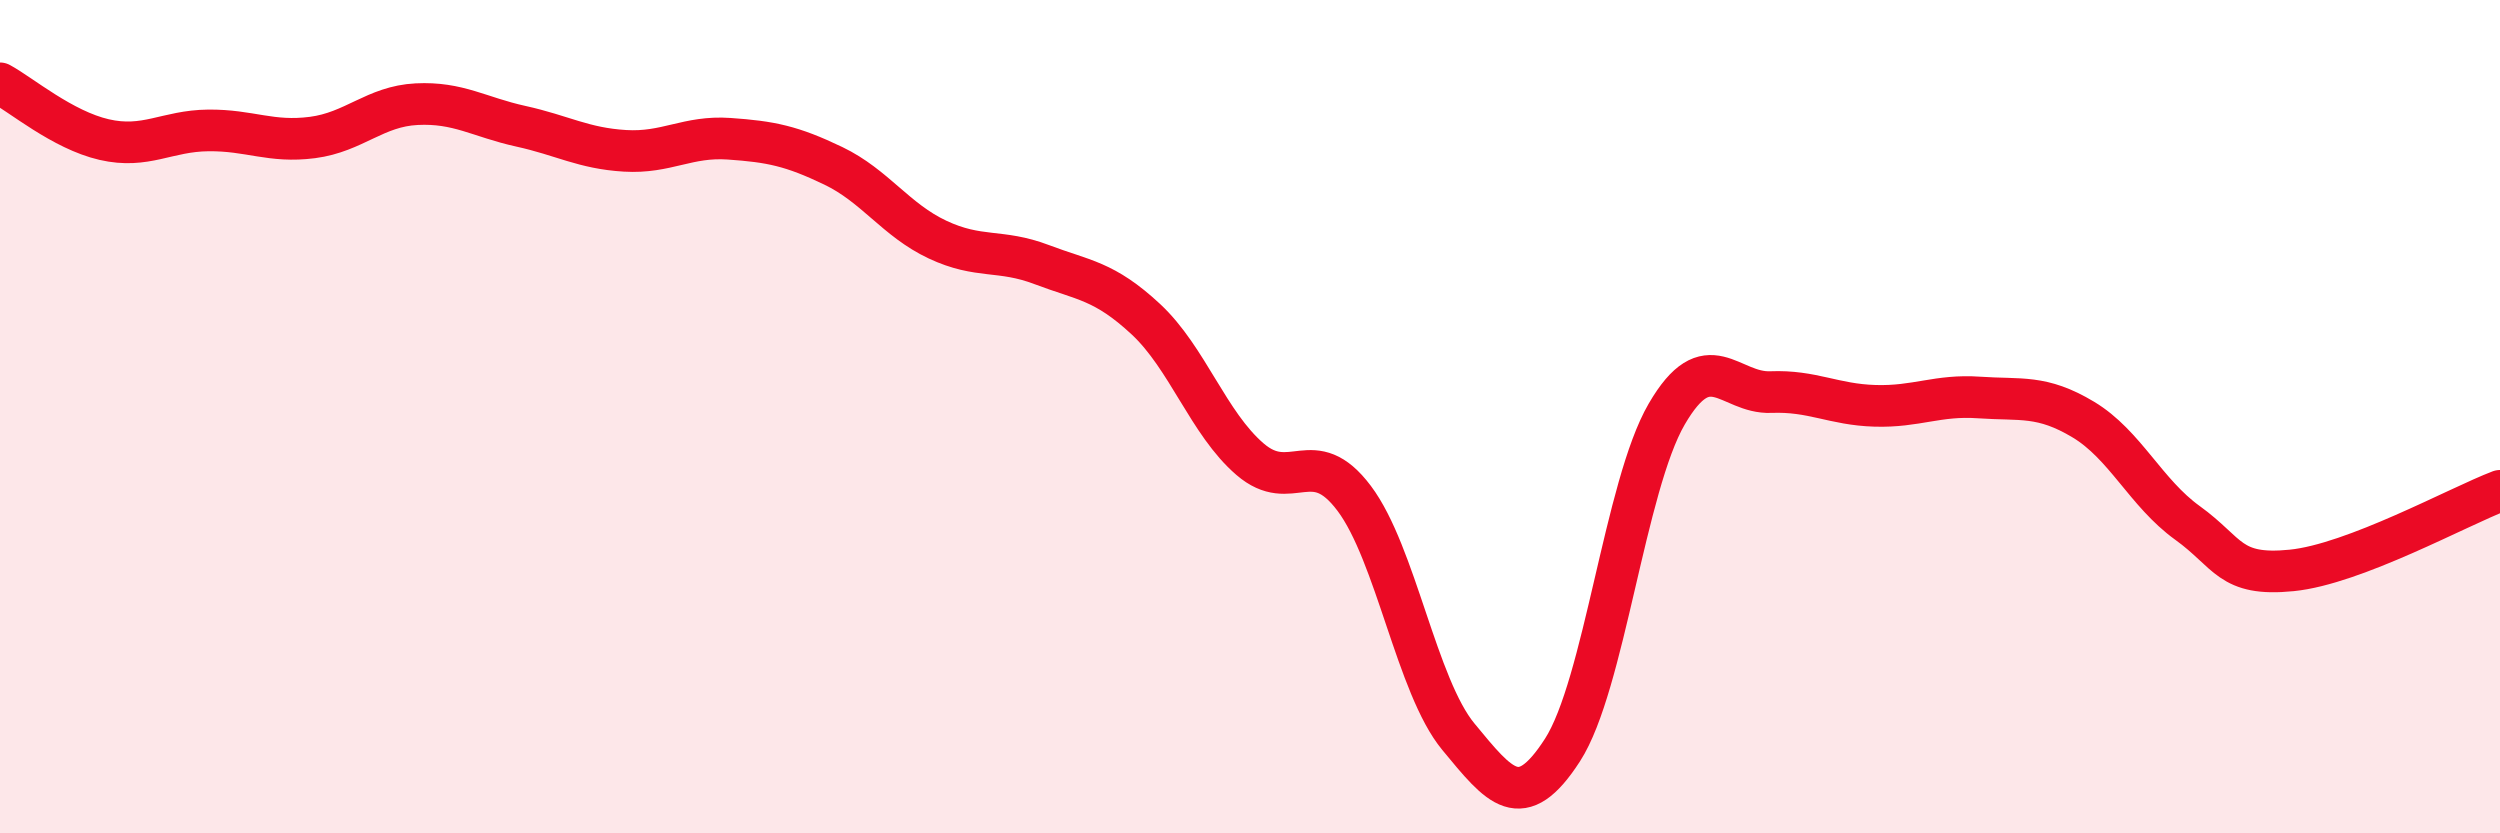 
    <svg width="60" height="20" viewBox="0 0 60 20" xmlns="http://www.w3.org/2000/svg">
      <path
        d="M 0,2 C 0.5,2.27 1.5,3.12 2.5,3.35 C 3.5,3.58 4,3.14 5,3.13 C 6,3.12 6.5,3.43 7.5,3.3 C 8.5,3.17 9,2.55 10,2.5 C 11,2.45 11.5,2.81 12.5,3.03 C 13.5,3.25 14,3.56 15,3.62 C 16,3.68 16.5,3.26 17.5,3.33 C 18.5,3.4 19,3.5 20,3.98 C 21,4.46 21.5,5.28 22.5,5.75 C 23.5,6.22 24,5.97 25,6.35 C 26,6.73 26.5,6.73 27.5,7.66 C 28.5,8.59 29,10.16 30,11.02 C 31,11.88 31.5,10.63 32.5,11.96 C 33.5,13.29 34,16.47 35,17.68 C 36,18.89 36.5,19.55 37.5,18 C 38.5,16.45 39,11.66 40,9.94 C 41,8.22 41.5,9.45 42.5,9.41 C 43.5,9.37 44,9.71 45,9.74 C 46,9.77 46.5,9.47 47.5,9.54 C 48.5,9.61 49,9.47 50,10.07 C 51,10.67 51.5,11.83 52.5,12.55 C 53.5,13.27 53.5,13.84 55,13.69 C 56.5,13.54 59,12.16 60,11.78L60 20L0 20Z"
        fill="#EB0A25"
        opacity="0.1"
        stroke-linecap="round"
        stroke-linejoin="round"
      />
      <path
        d="M 0,2 C 0.5,2.27 1.5,3.12 2.5,3.35 C 3.5,3.58 4,3.14 5,3.13 C 6,3.12 6.5,3.43 7.5,3.3 C 8.5,3.17 9,2.55 10,2.5 C 11,2.45 11.5,2.81 12.5,3.03 C 13.5,3.25 14,3.56 15,3.62 C 16,3.68 16.5,3.26 17.5,3.33 C 18.5,3.4 19,3.5 20,3.98 C 21,4.46 21.5,5.28 22.5,5.75 C 23.5,6.22 24,5.97 25,6.35 C 26,6.73 26.5,6.73 27.5,7.66 C 28.5,8.59 29,10.16 30,11.02 C 31,11.88 31.5,10.63 32.5,11.96 C 33.5,13.29 34,16.47 35,17.68 C 36,18.89 36.5,19.55 37.5,18 C 38.5,16.45 39,11.66 40,9.94 C 41,8.22 41.5,9.45 42.5,9.41 C 43.5,9.37 44,9.71 45,9.74 C 46,9.77 46.5,9.47 47.5,9.54 C 48.5,9.61 49,9.47 50,10.07 C 51,10.67 51.5,11.83 52.5,12.55 C 53.5,13.27 53.5,13.84 55,13.69 C 56.5,13.54 59,12.16 60,11.78"
        stroke="#EB0A25"
        stroke-width="1"
        fill="none"
        stroke-linecap="round"
        stroke-linejoin="round"
      />
    </svg>
  